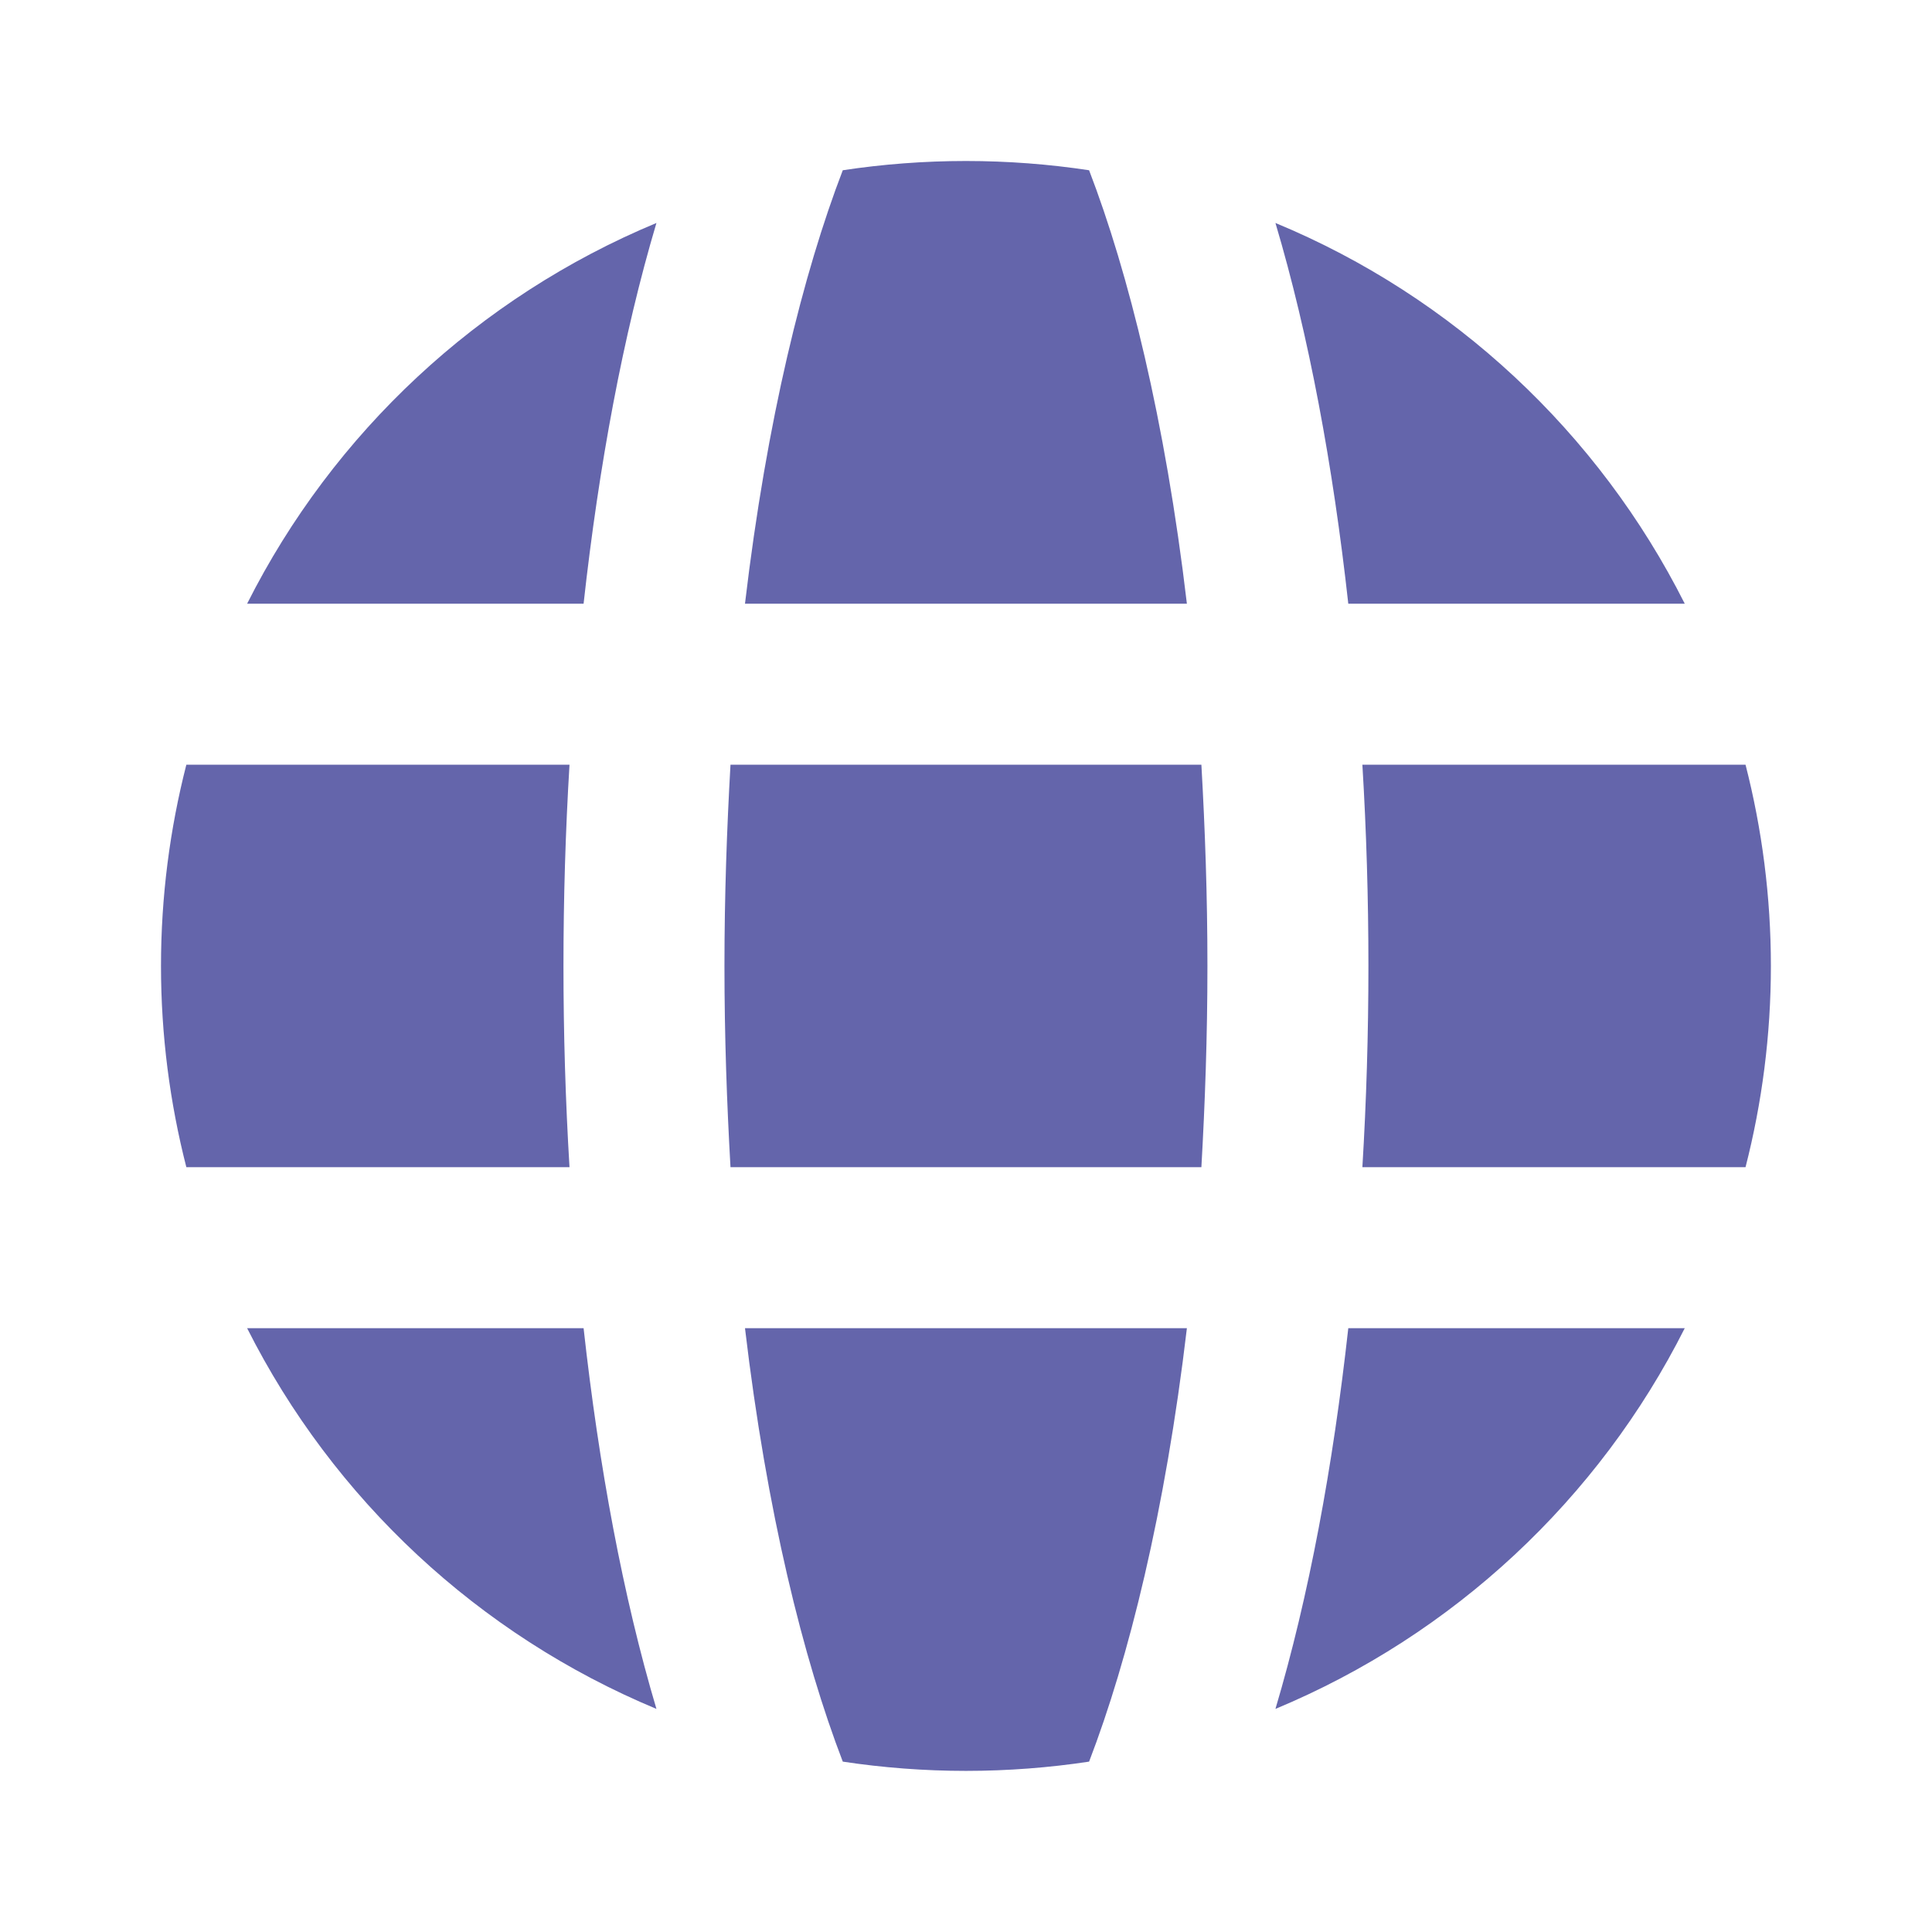 <svg xmlns="http://www.w3.org/2000/svg" xmlns:xlink="http://www.w3.org/1999/xlink" viewBox="0,0,256,256" width="96px" height="96px" fill-rule="nonzero"><g fill="#6465ab" fill-rule="nonzero" stroke="none" stroke-width="1" stroke-linecap="butt" stroke-linejoin="miter" stroke-miterlimit="10" stroke-dasharray="" stroke-dashoffset="0" font-family="none" font-weight="none" font-size="none" text-anchor="none" style="mix-blend-mode: normal"><g transform="scale(5.333,5.333)"><path d="M14.15,29h-9.52c-0.41,-1.6 -0.63,-3.28 -0.63,-5c0,-1.72 0.22,-3.4 0.63,-5h9.52c-0.1,1.65 -0.15,3.33 -0.15,5c0,1.67 0.05,3.35 0.15,5zM14.5,33c0.38,3.43 0.98,6.67 1.81,9.46c-4.42,-1.84 -8.03,-5.21 -10.17,-9.46zM16.31,5.54c-0.83,2.79 -1.43,6.03 -1.81,9.46h-8.36c2.14,-4.25 5.75,-7.62 10.17,-9.46zM18.51,33h10.98c-0.54,4.57 -1.45,8.22 -2.43,10.77c-0.99,0.15 -2.02,0.23 -3.06,0.23c-1.04,0 -2.07,-0.08 -3.06,-0.23c-0.98,-2.55 -1.89,-6.2 -2.43,-10.77zM29.49,15h-10.98c0.54,-4.57 1.45,-8.22 2.43,-10.77c0.99,-0.15 2.02,-0.23 3.06,-0.23c1.04,0 2.07,0.08 3.06,0.23c0.98,2.55 1.89,6.2 2.43,10.77zM29.85,19c0.09,1.58 0.15,3.25 0.15,5c0,1.75 -0.06,3.42 -0.15,5h-11.7c-0.09,-1.58 -0.15,-3.25 -0.15,-5c0,-1.75 0.06,-3.42 0.15,-5zM33.5,33h8.36c-2.14,4.25 -5.75,7.62 -10.17,9.46c0.83,-2.79 1.43,-6.03 1.81,-9.46zM33.5,15c-0.38,-3.43 -0.98,-6.67 -1.81,-9.46c4.42,1.83 8.03,5.21 10.17,9.46zM44,24c0,1.72 -0.22,3.4 -0.63,5h-9.52c0.1,-1.65 0.15,-3.33 0.15,-5c0,-1.67 -0.05,-3.35 -0.15,-5h9.52c0.41,1.6 0.63,3.28 0.63,5z"></path></g></g></svg>